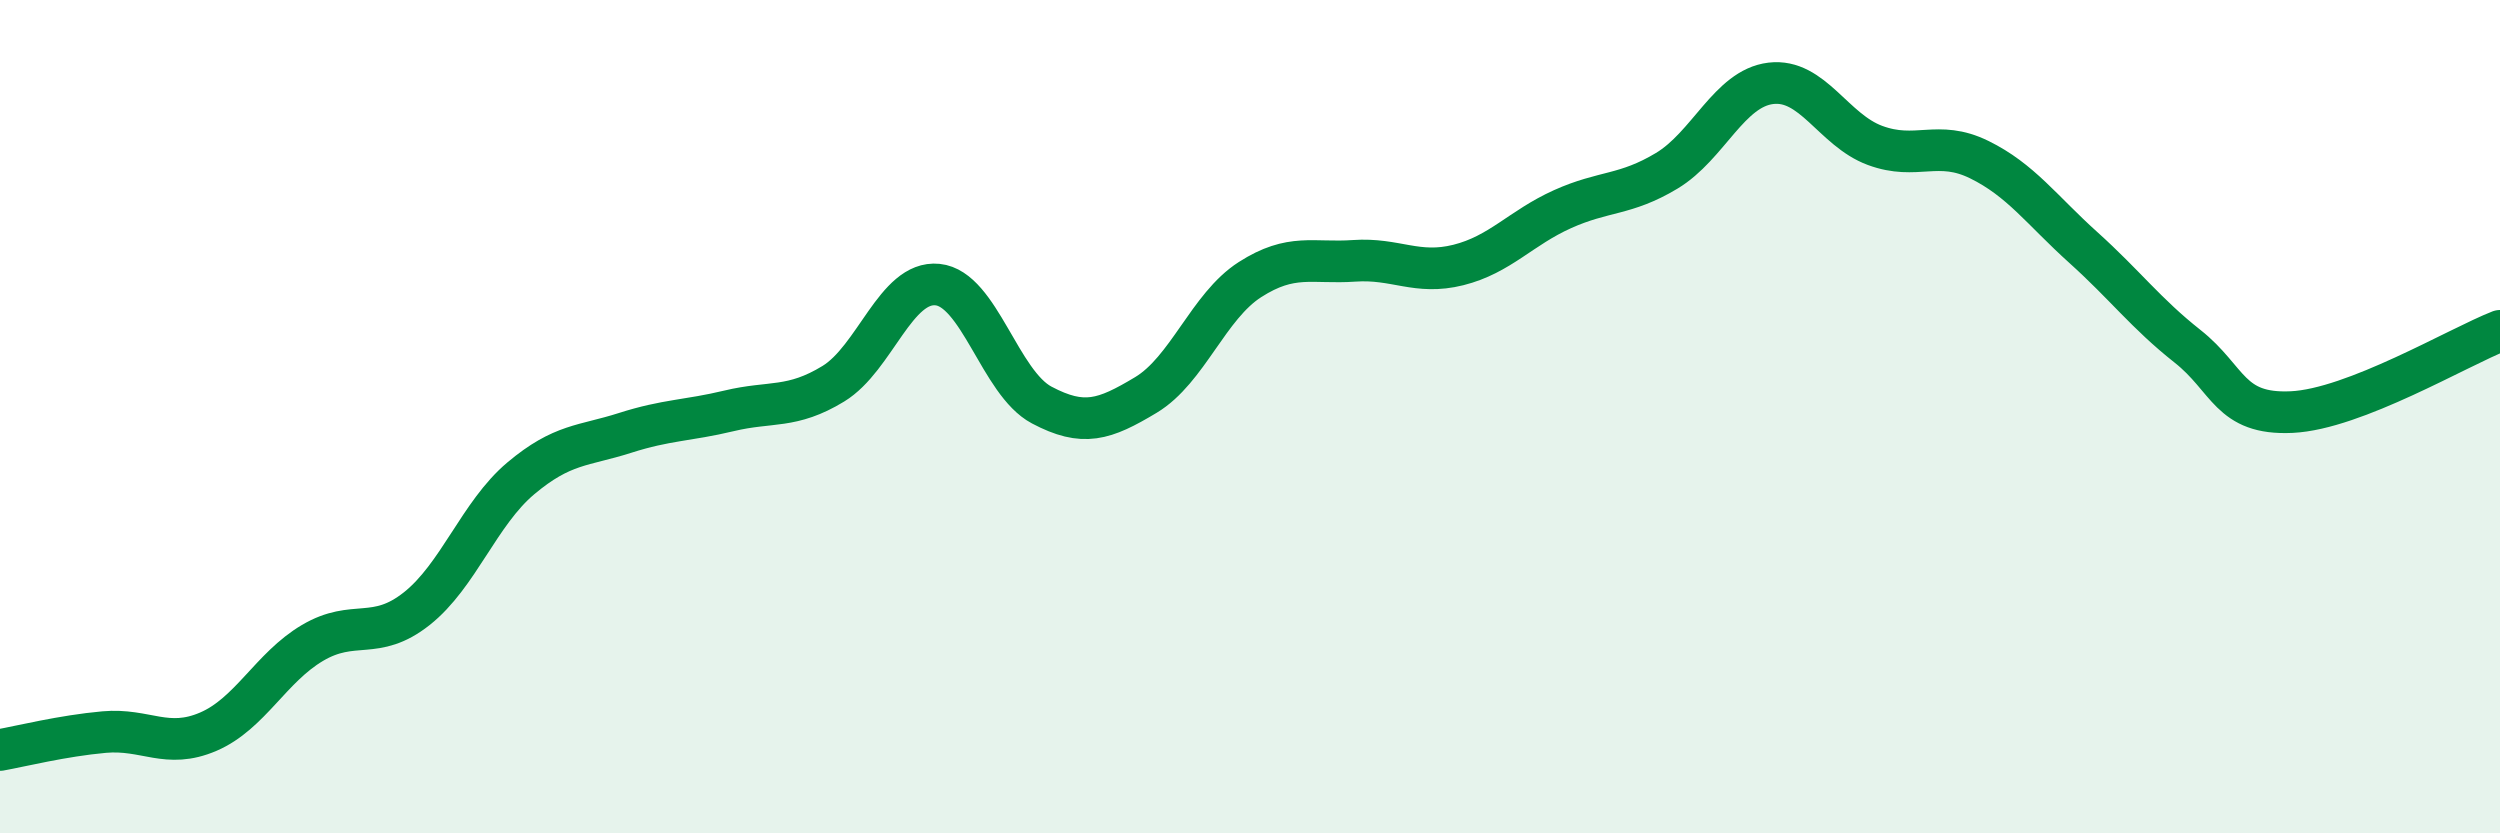 
    <svg width="60" height="20" viewBox="0 0 60 20" xmlns="http://www.w3.org/2000/svg">
      <path
        d="M 0,18 C 0.5,17.91 1.5,17.66 2.5,17.57 C 3.5,17.48 4,17.99 5,17.56 C 6,17.13 6.5,16.02 7.5,15.43 C 8.5,14.84 9,15.4 10,14.61 C 11,13.82 11.5,12.32 12.5,11.48 C 13.5,10.64 14,10.71 15,10.39 C 16,10.07 16.5,10.1 17.5,9.86 C 18.5,9.62 19,9.82 20,9.21 C 21,8.6 21.5,6.73 22.5,6.83 C 23.5,6.93 24,9.19 25,9.72 C 26,10.25 26.5,10.08 27.5,9.48 C 28.5,8.88 29,7.35 30,6.71 C 31,6.07 31.5,6.33 32.5,6.26 C 33.5,6.19 34,6.61 35,6.36 C 36,6.11 36.5,5.47 37.5,5.02 C 38.5,4.57 39,4.7 40,4.1 C 41,3.5 41.5,2.12 42.5,2 C 43.5,1.88 44,3.12 45,3.49 C 46,3.86 46.5,3.34 47.5,3.83 C 48.5,4.32 49,5.04 50,5.94 C 51,6.84 51.5,7.52 52.5,8.31 C 53.5,9.1 53.5,9.96 55,9.89 C 56.5,9.82 59,8.33 60,7.94L60 20L0 20Z"
        fill="#008740"
        opacity="0.1"
        stroke-linecap="round"
        stroke-linejoin="round"
      />
      <path
        d="M 0,18 C 0.5,17.91 1.5,17.66 2.5,17.57 C 3.5,17.48 4,17.99 5,17.56 C 6,17.13 6.5,16.02 7.5,15.43 C 8.5,14.84 9,15.4 10,14.61 C 11,13.82 11.5,12.32 12.5,11.48 C 13.5,10.64 14,10.71 15,10.39 C 16,10.07 16.5,10.1 17.5,9.86 C 18.5,9.62 19,9.82 20,9.21 C 21,8.6 21.5,6.73 22.5,6.83 C 23.5,6.93 24,9.19 25,9.72 C 26,10.25 26.5,10.08 27.5,9.48 C 28.5,8.88 29,7.35 30,6.71 C 31,6.07 31.5,6.33 32.5,6.26 C 33.5,6.19 34,6.61 35,6.36 C 36,6.11 36.5,5.47 37.5,5.02 C 38.5,4.57 39,4.7 40,4.1 C 41,3.5 41.5,2.12 42.5,2 C 43.5,1.88 44,3.12 45,3.49 C 46,3.86 46.5,3.34 47.5,3.83 C 48.5,4.32 49,5.04 50,5.94 C 51,6.84 51.5,7.52 52.5,8.31 C 53.5,9.1 53.5,9.96 55,9.89 C 56.5,9.82 59,8.33 60,7.94"
        stroke="#008740"
        stroke-width="1"
        fill="none"
        stroke-linecap="round"
        stroke-linejoin="round"
      />
    </svg>
  